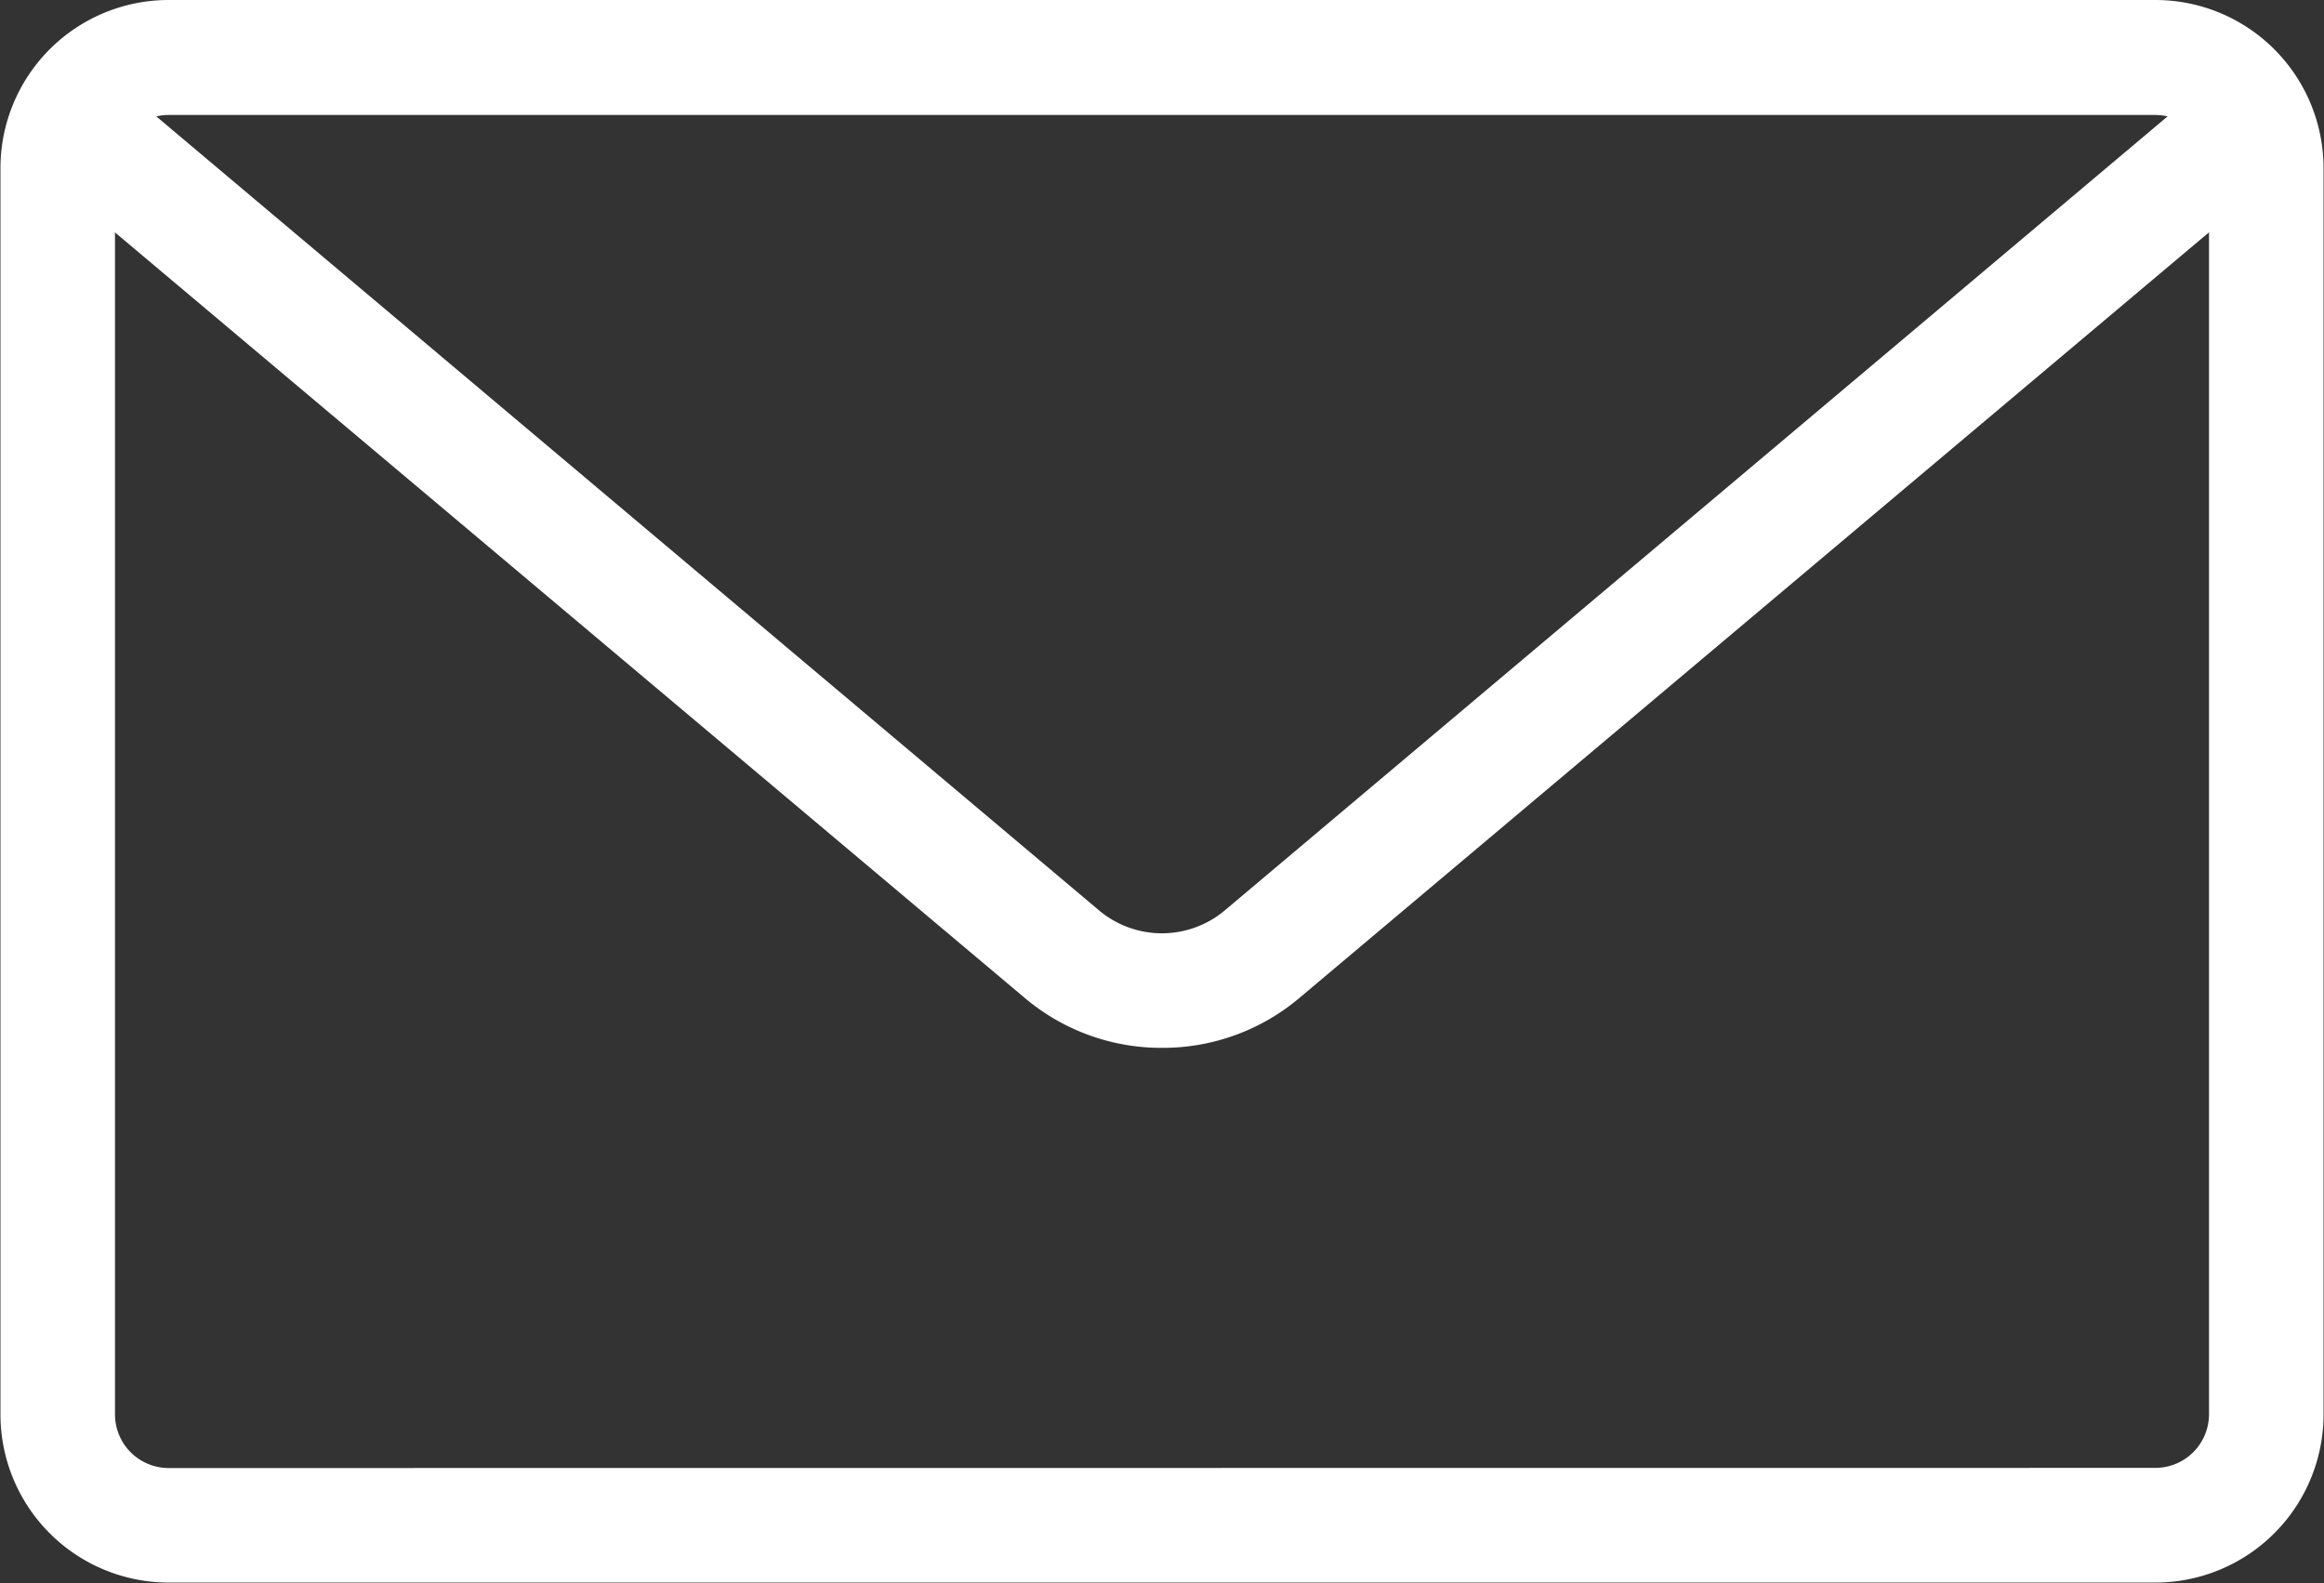 <svg xmlns="http://www.w3.org/2000/svg" xmlns:xlink="http://www.w3.org/1999/xlink" width="15.198" height="10.353" viewBox="0 0 15.198 10.353">
  <rect x="0" y="0" width="15.198" height="10.353" fill="#333333" stroke="none"/>
  <defs>
    <clipPath id="clip-path">
      <rect id="長方形_2" data-name="長方形 2" width="15.198" height="10.353" transform="translate(0 0)" fill="none"/>
    </clipPath>
  </defs>
  <g id="グループ_2" data-name="グループ 2" transform="translate(0 0)">
    <g id="グループ_1" data-name="グループ 1" clip-path="url(#clip-path)">
      <path id="長方形_1" data-name="長方形 1" d="M.727-.376H13.719a1.1,1.1,0,0,1,1.1,1.1V8.874a1.1,1.1,0,0,1-1.1,1.1H.727a1.1,1.1,0,0,1-1.1-1.1V.727A1.1,1.1,0,0,1,.727-.376Zm12.992,9.6a.351.351,0,0,0,.351-.351V.727a.351.351,0,0,0-.351-.351H.727A.351.351,0,0,0,.376.727V8.874a.351.351,0,0,0,.351.351Z" transform="translate(0.376 0.376)" fill="#fff"/>
      <path id="パス_1" data-name="パス 1" d="M7.6,6.853a1.383,1.383,0,0,1-.892-.321L.134,1,.618.421,7.191,5.957a.639.639,0,0,0,.815,0L14.579.421,15.063,1,8.49,6.533A1.384,1.384,0,0,1,7.6,6.853Z" fill="#fff"/>
    </g>
  </g>
</svg>

